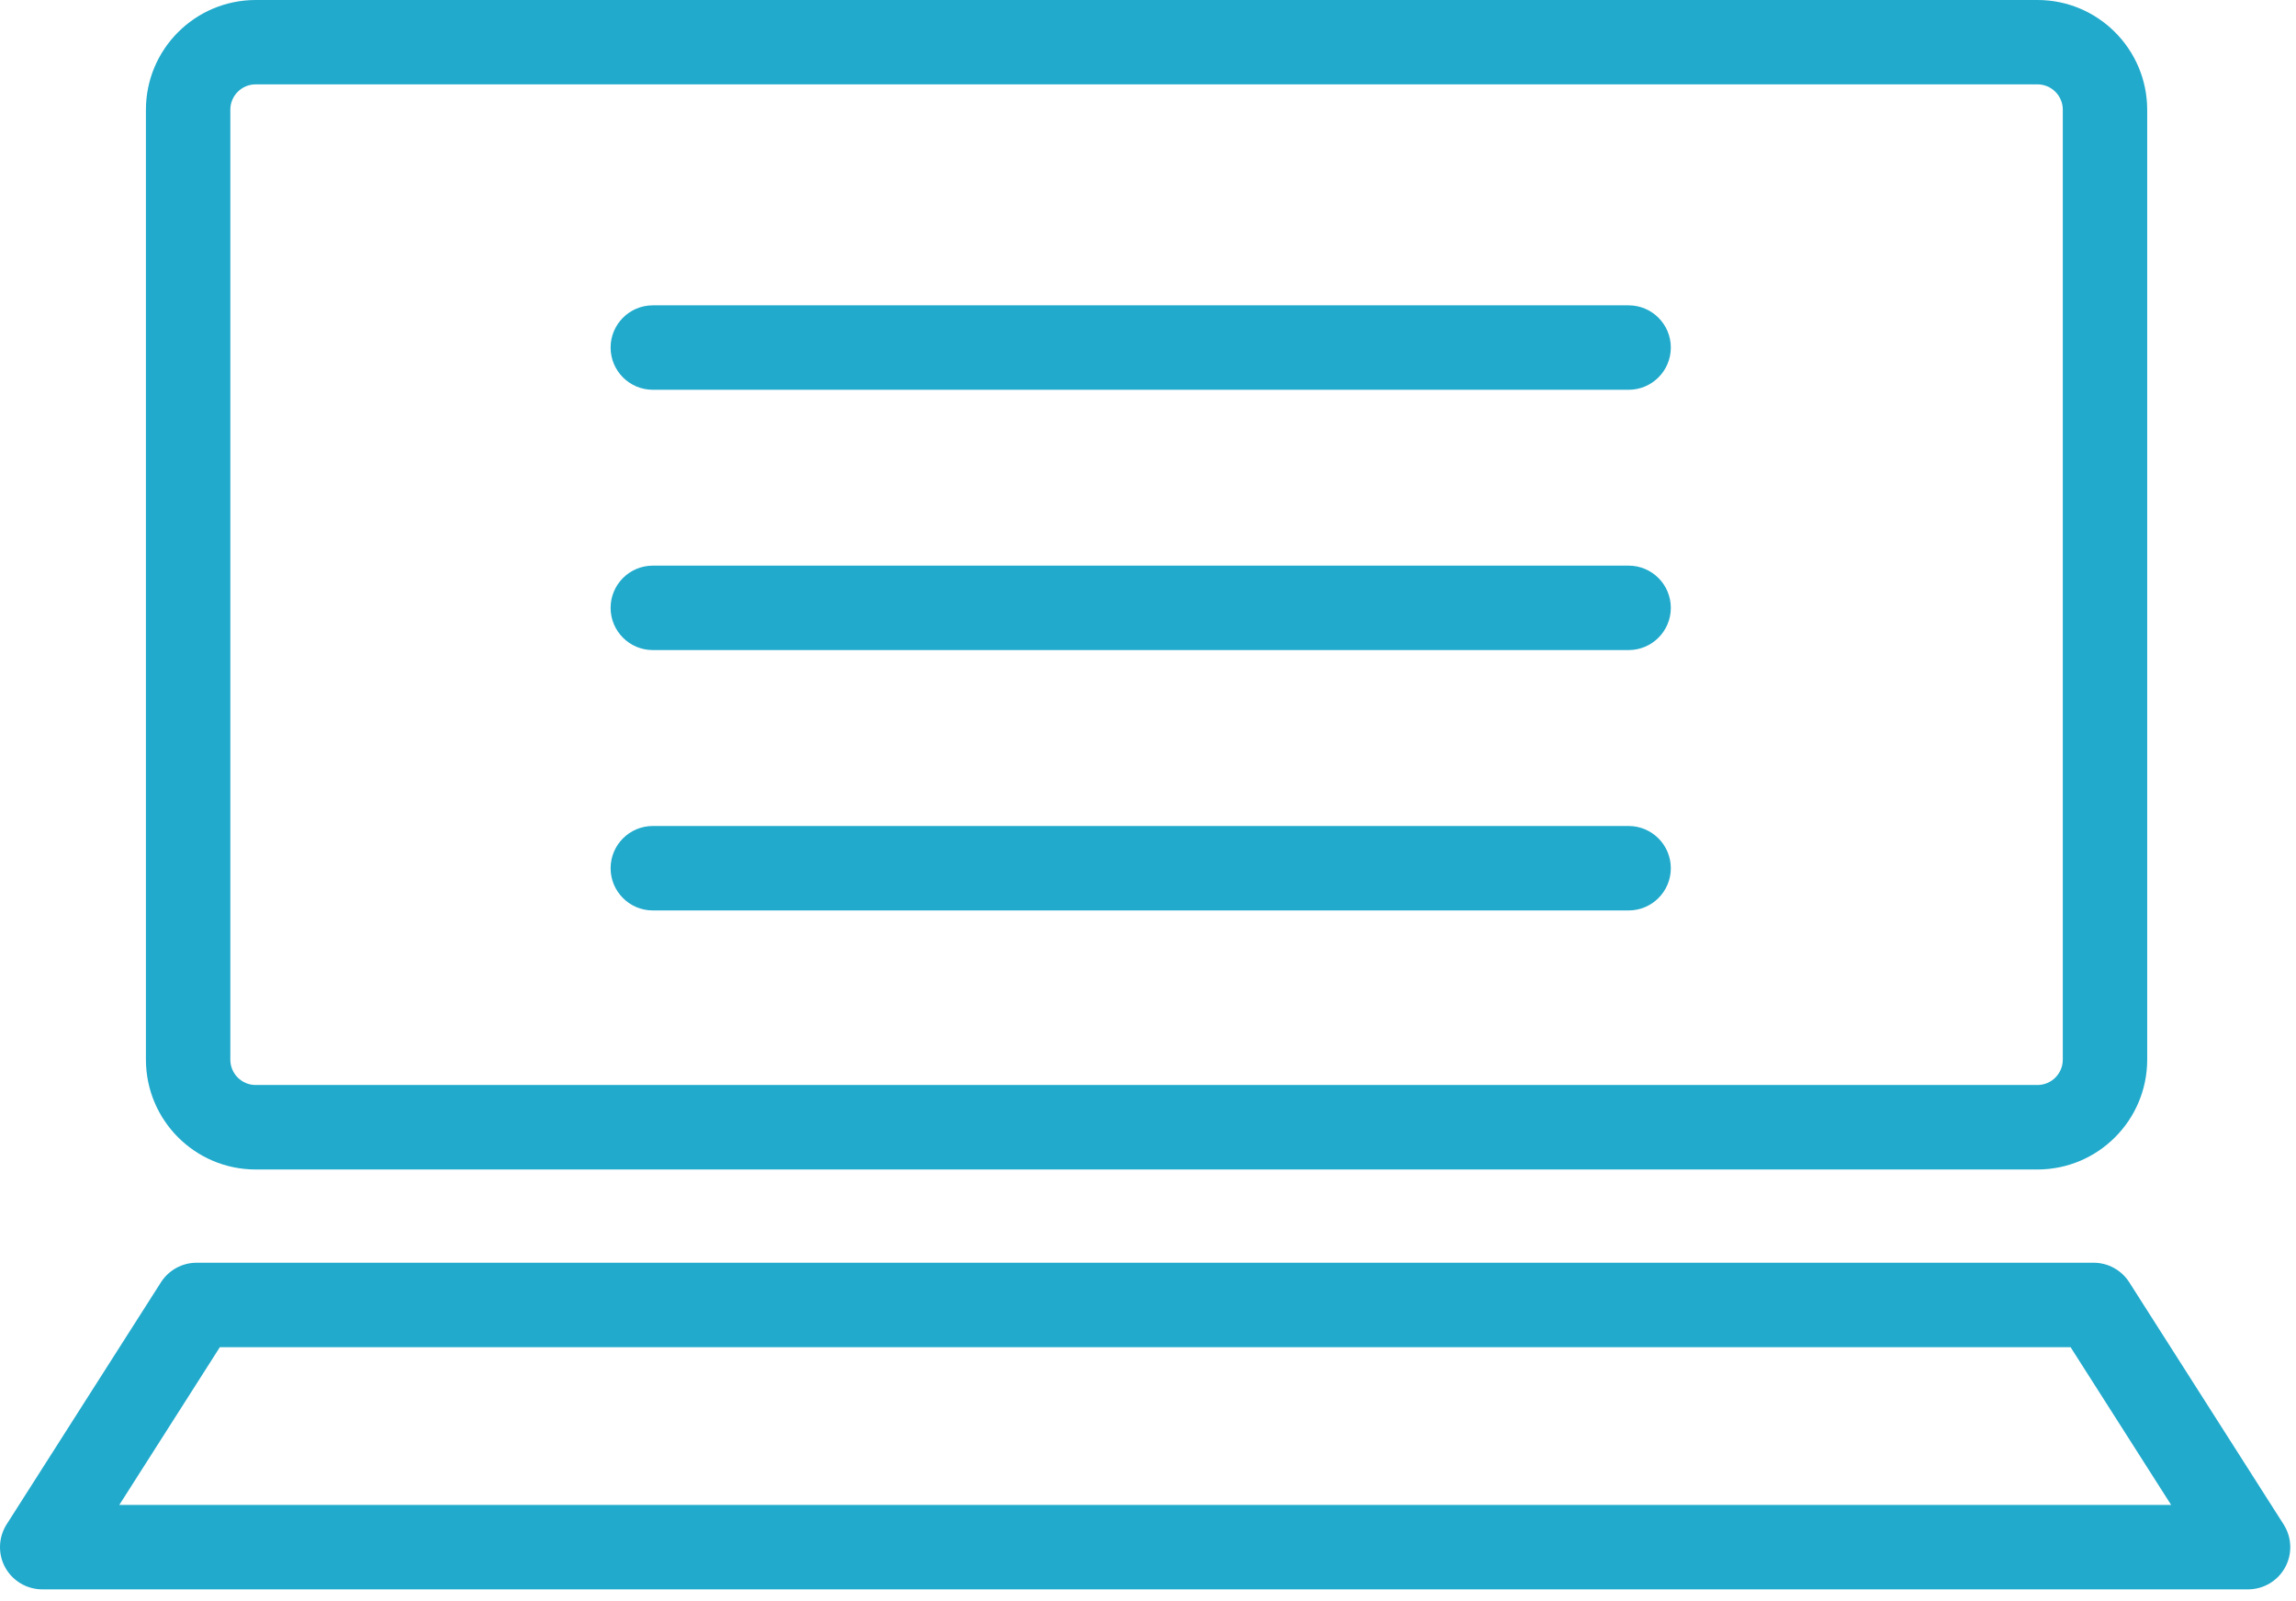 <svg width="142" height="99" viewBox="0 0 142 99" fill="none" xmlns="http://www.w3.org/2000/svg">
<path d="M2.612 98.282C1.658 98.282 0.781 97.76 0.321 96.927C-0.138 96.09 -0.101 95.073 0.407 94.267L9.956 79.292C10.438 78.54 11.266 78.085 12.157 78.085H129.485C130.376 78.085 131.204 78.54 131.686 79.292L141.235 94.267C141.748 95.073 141.784 96.09 141.325 96.927C140.866 97.764 139.988 98.282 139.034 98.282H2.603H2.612ZM7.373 93.061H134.278L128.059 83.307H13.597L7.378 93.061H7.373ZM15.811 72.319C12.062 72.315 9.029 69.277 9.025 65.532V6.788C9.025 3.043 12.062 0.005 15.811 0H126.011C129.755 0 132.793 3.043 132.797 6.788V65.532C132.793 69.277 129.755 72.315 126.011 72.319H15.816H15.811ZM14.245 6.783V65.527C14.245 66.391 14.947 67.094 15.811 67.094H126.011C126.875 67.094 127.577 66.391 127.577 65.527V6.783C127.577 5.919 126.875 5.217 126.011 5.217H15.811C14.947 5.217 14.245 5.919 14.245 6.783Z" fill="#21AACC"/>
<path d="M40.374 56.3C38.934 56.3 37.764 55.129 37.764 53.689C37.764 52.249 38.934 51.078 40.374 51.078H100.725C102.165 51.078 103.335 52.249 103.335 53.689C103.335 55.129 102.165 56.3 100.725 56.3H40.374ZM40.374 40.199C38.934 40.199 37.764 39.029 37.764 37.589C37.764 36.148 38.934 34.978 40.374 34.978H100.725C102.165 34.978 103.335 36.148 103.335 37.589C103.335 39.029 102.165 40.199 100.725 40.199H40.374ZM40.374 24.103C38.934 24.103 37.764 22.933 37.764 21.492C37.764 20.052 38.934 18.882 40.374 18.882H100.725C102.165 18.882 103.335 20.052 103.335 21.492C103.335 22.933 102.165 24.103 100.725 24.103H40.374Z" fill="#21AACC"/>
</svg>
